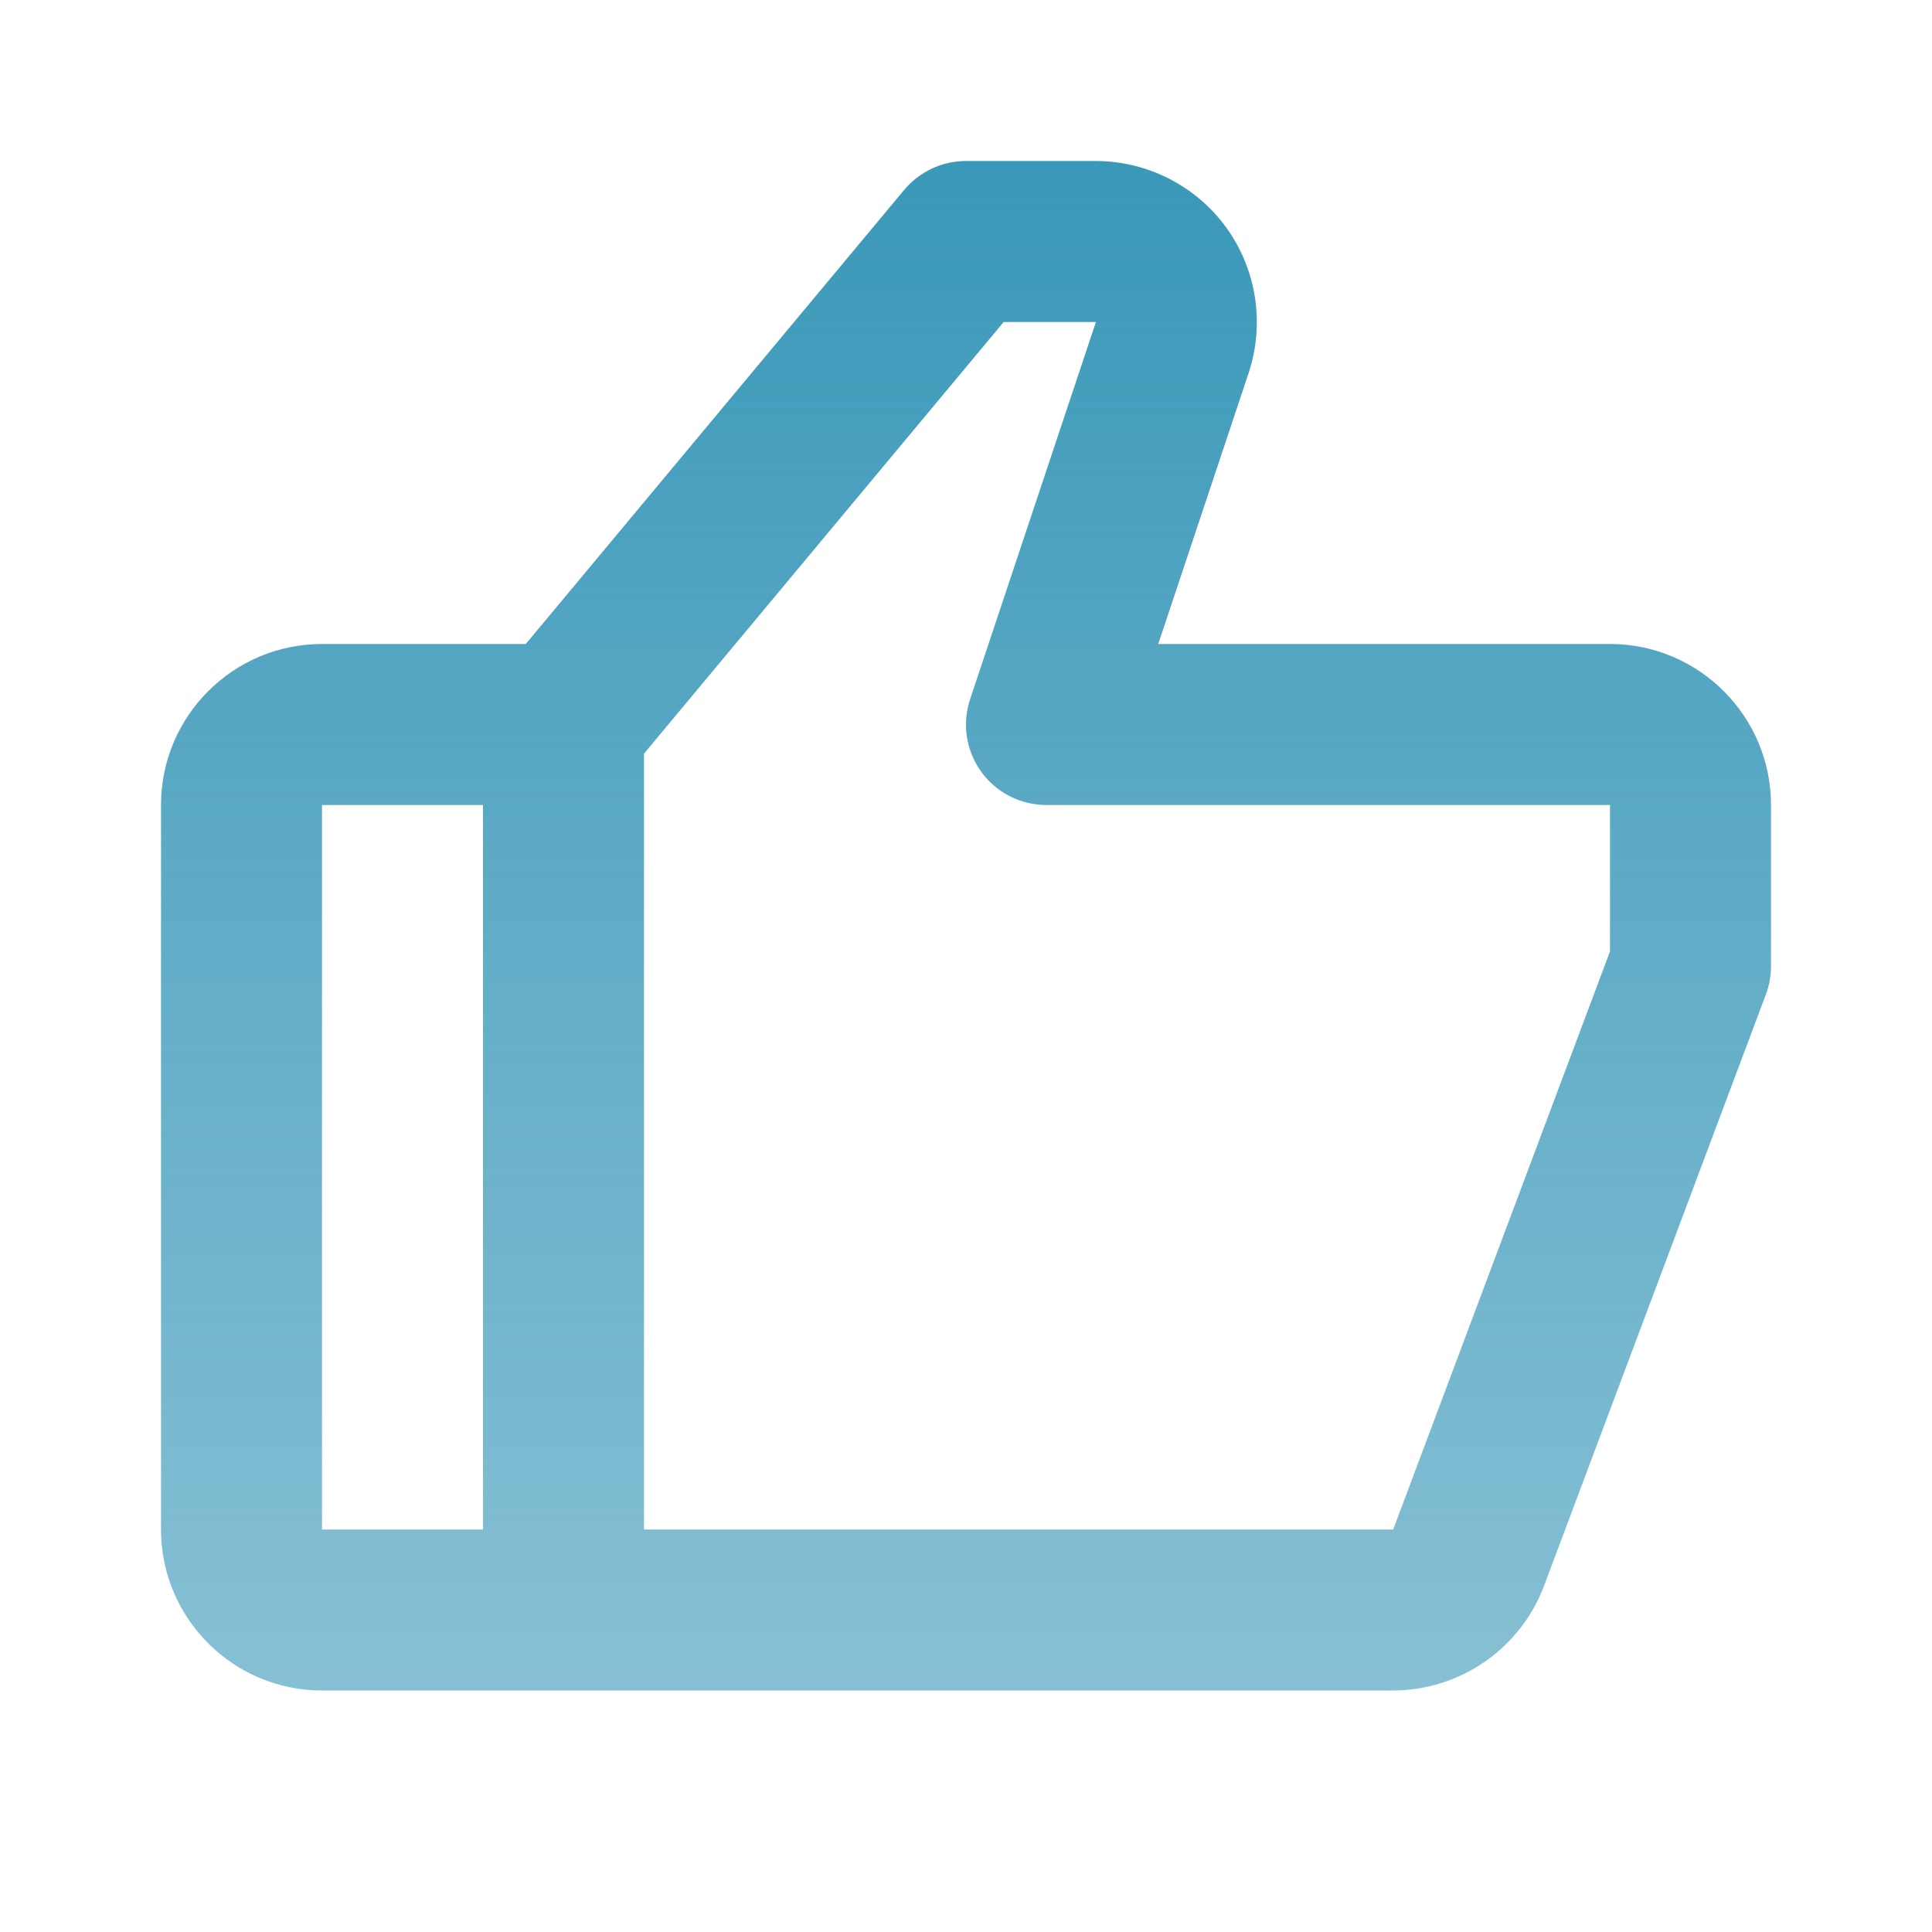 <svg width="60" height="60" viewBox="0 0 60 60" fill="none" xmlns="http://www.w3.org/2000/svg">
<path d="M50 20H35.97L38.778 11.582C39.282 10.062 39.028 8.377 38.09 7.077C37.153 5.777 35.633 5 34.03 5H30C29.258 5 28.555 5.33 28.078 5.9L16.328 20H10C7.242 20 5 22.242 5 25V47.5C5 50.258 7.242 52.5 10 52.5H43.267C44.285 52.497 45.277 52.185 46.113 51.605C46.949 51.026 47.59 50.206 47.95 49.255L54.843 30.878C54.947 30.597 55.001 30.3 55 30V25C55 22.242 52.758 20 50 20ZM10 25H15V47.5H10V25ZM50 29.547L43.267 47.5H20V23.405L31.17 10H34.035L30.13 21.707C30.003 22.083 29.968 22.484 30.027 22.876C30.086 23.268 30.238 23.641 30.469 23.963C30.701 24.285 31.006 24.547 31.359 24.727C31.712 24.907 32.103 25.001 32.5 25H50V29.547Z" fill="url(#paint0_linear_1322_2297)"/>
<defs>
<linearGradient id="paint0_linear_1322_2297" x1="30" y1="5" x2="30" y2="52.5" gradientUnits="userSpaceOnUse">
<stop stop-color="#3A98B9"/>
<stop offset="1" stop-color="#3A98B9" stop-opacity="0.61"/>
</linearGradient>
</defs></svg>